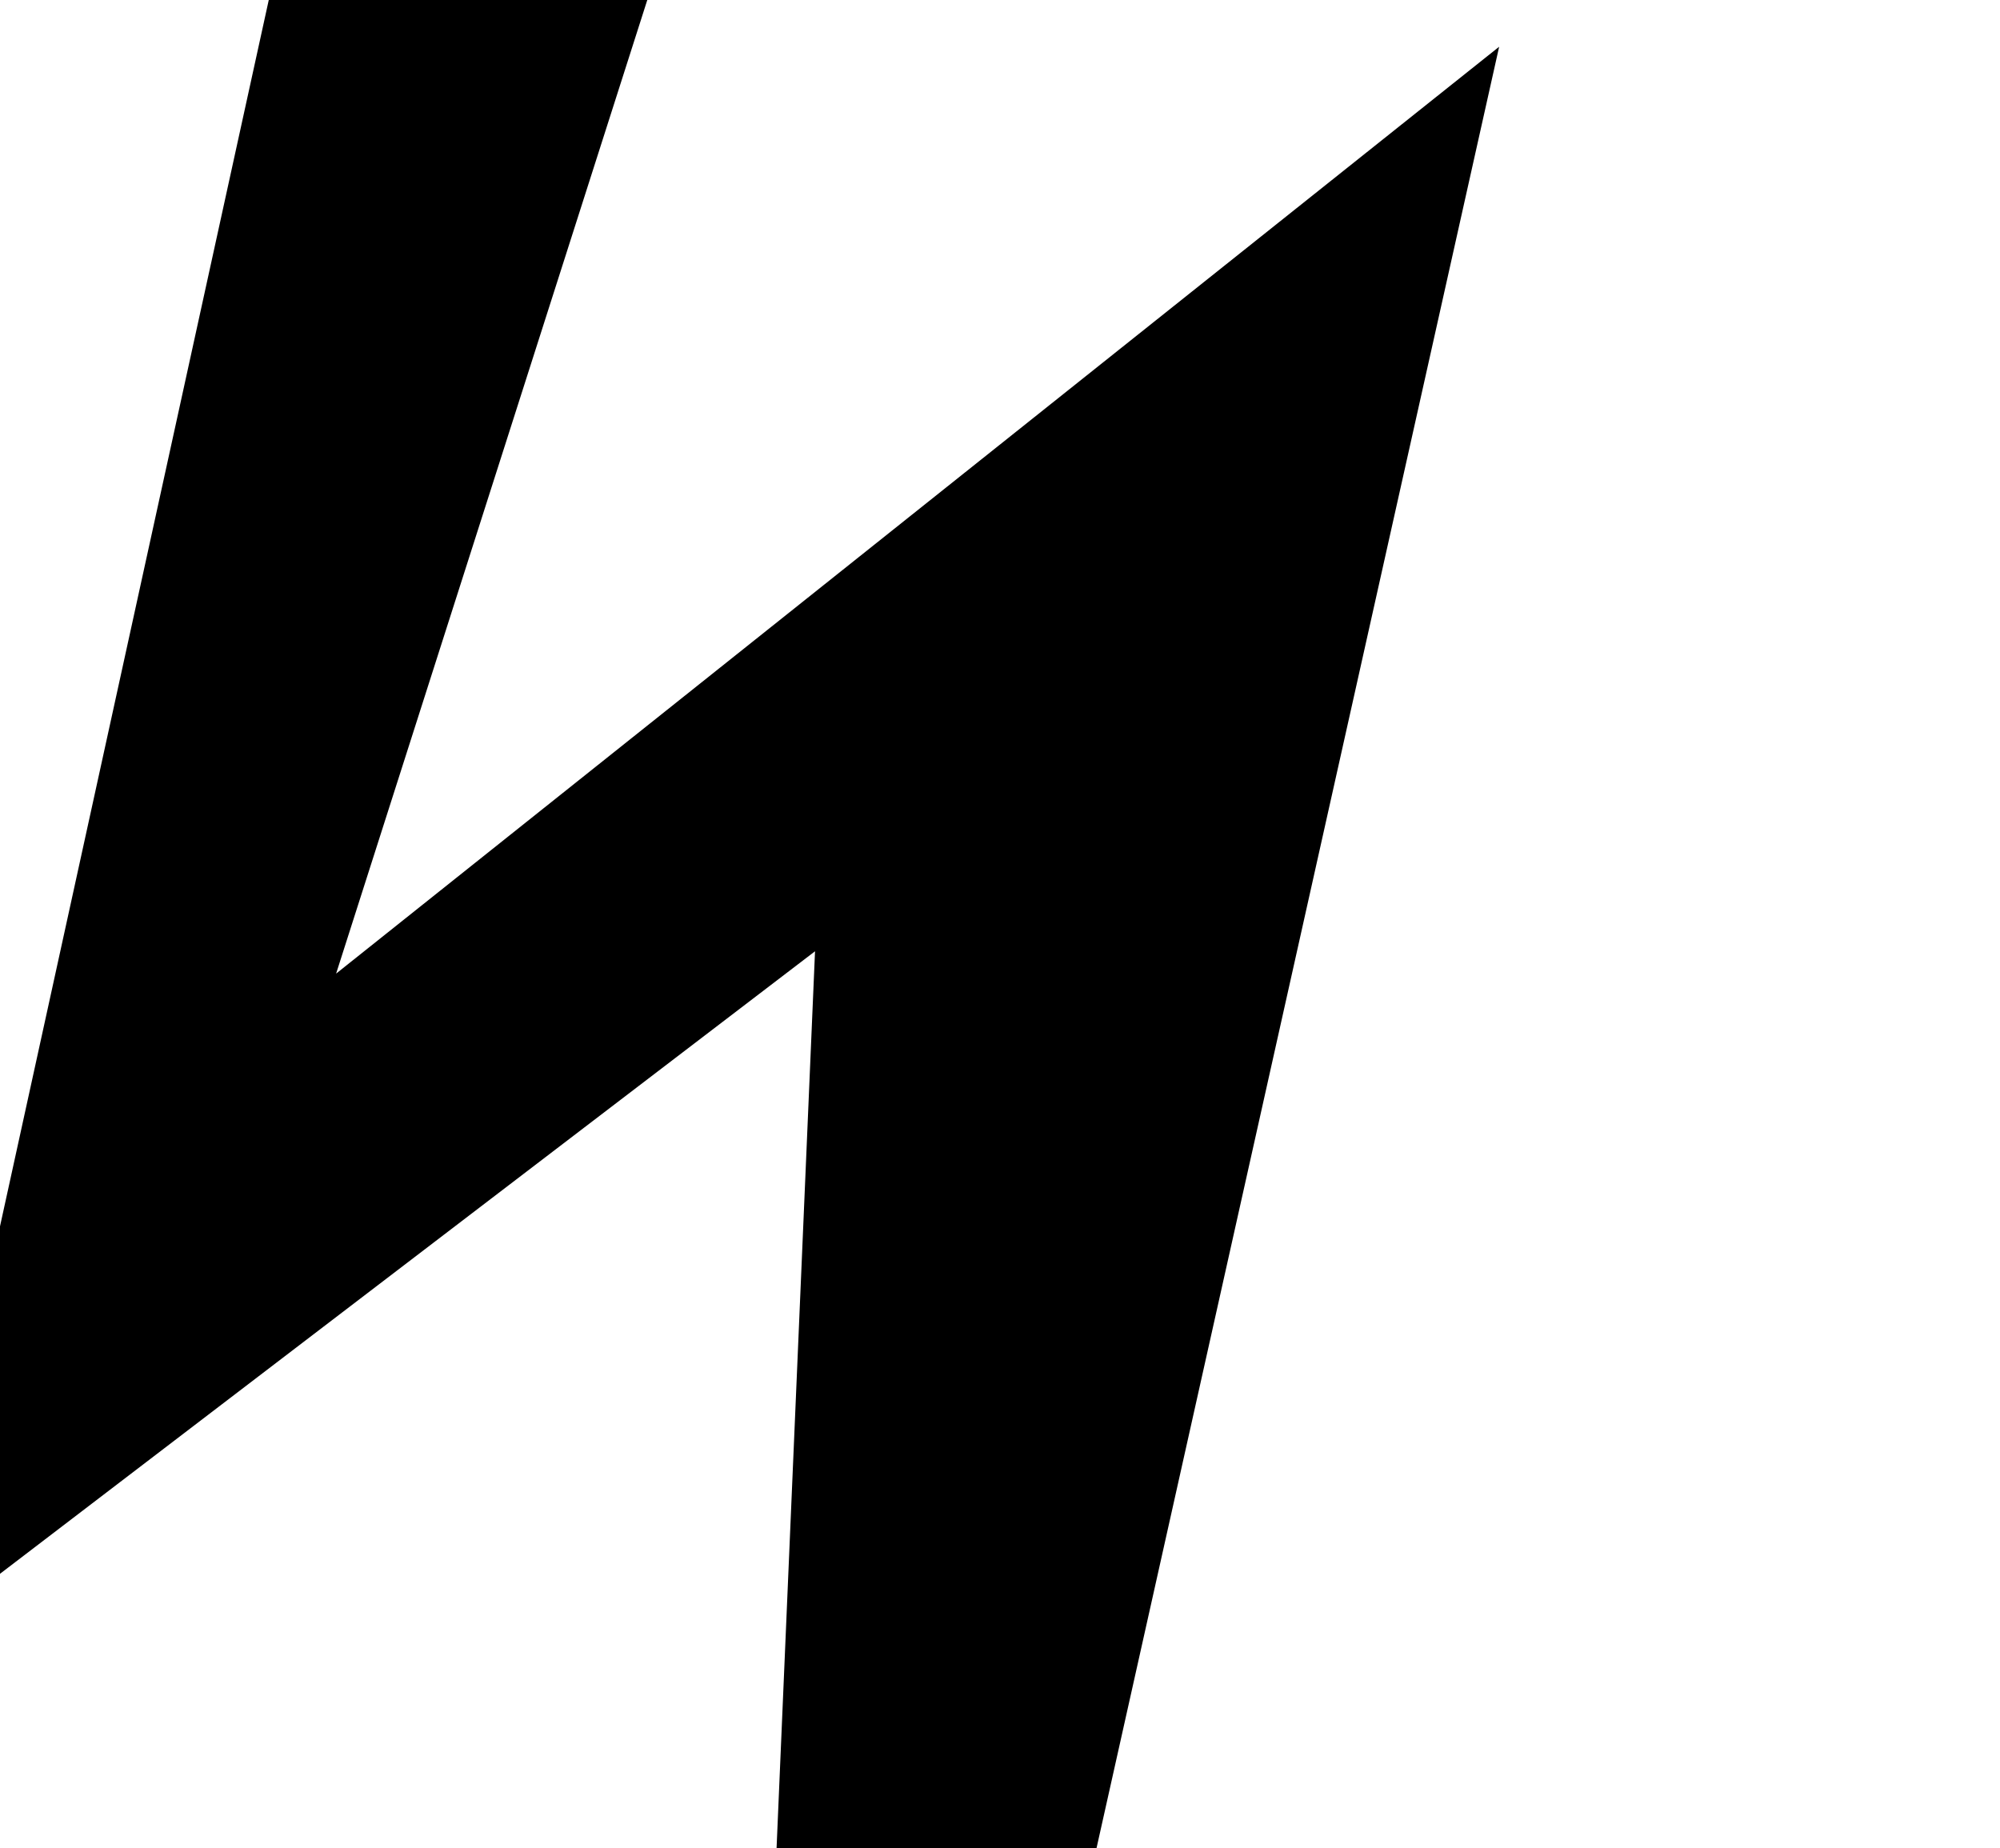 <?xml version="1.0"?><svg width="156.262" height="144.407" xmlns="http://www.w3.org/2000/svg">

 <g>
  <title>Layer 1</title>
  <g id="layer1"/>
  <path marker-mid="none" marker-start="none" fill="#000000" fill-rule="evenodd" stroke="#000000" stroke-width="0" stroke-linecap="square" stroke-miterlimit="4" stroke-dashoffset="0" id="path3186" d="m50.984,-136.822l-58.129,265.241l70.824,-54.095l-4.677,109.063l-20.045,-1.745l17.372,82.888l40.757,-75.035l-20.713,-3.49l40.757,-182.353l-90.869,72.418l67.484,-211.146l-42.762,-1.745z"/>
 </g>
</svg>
